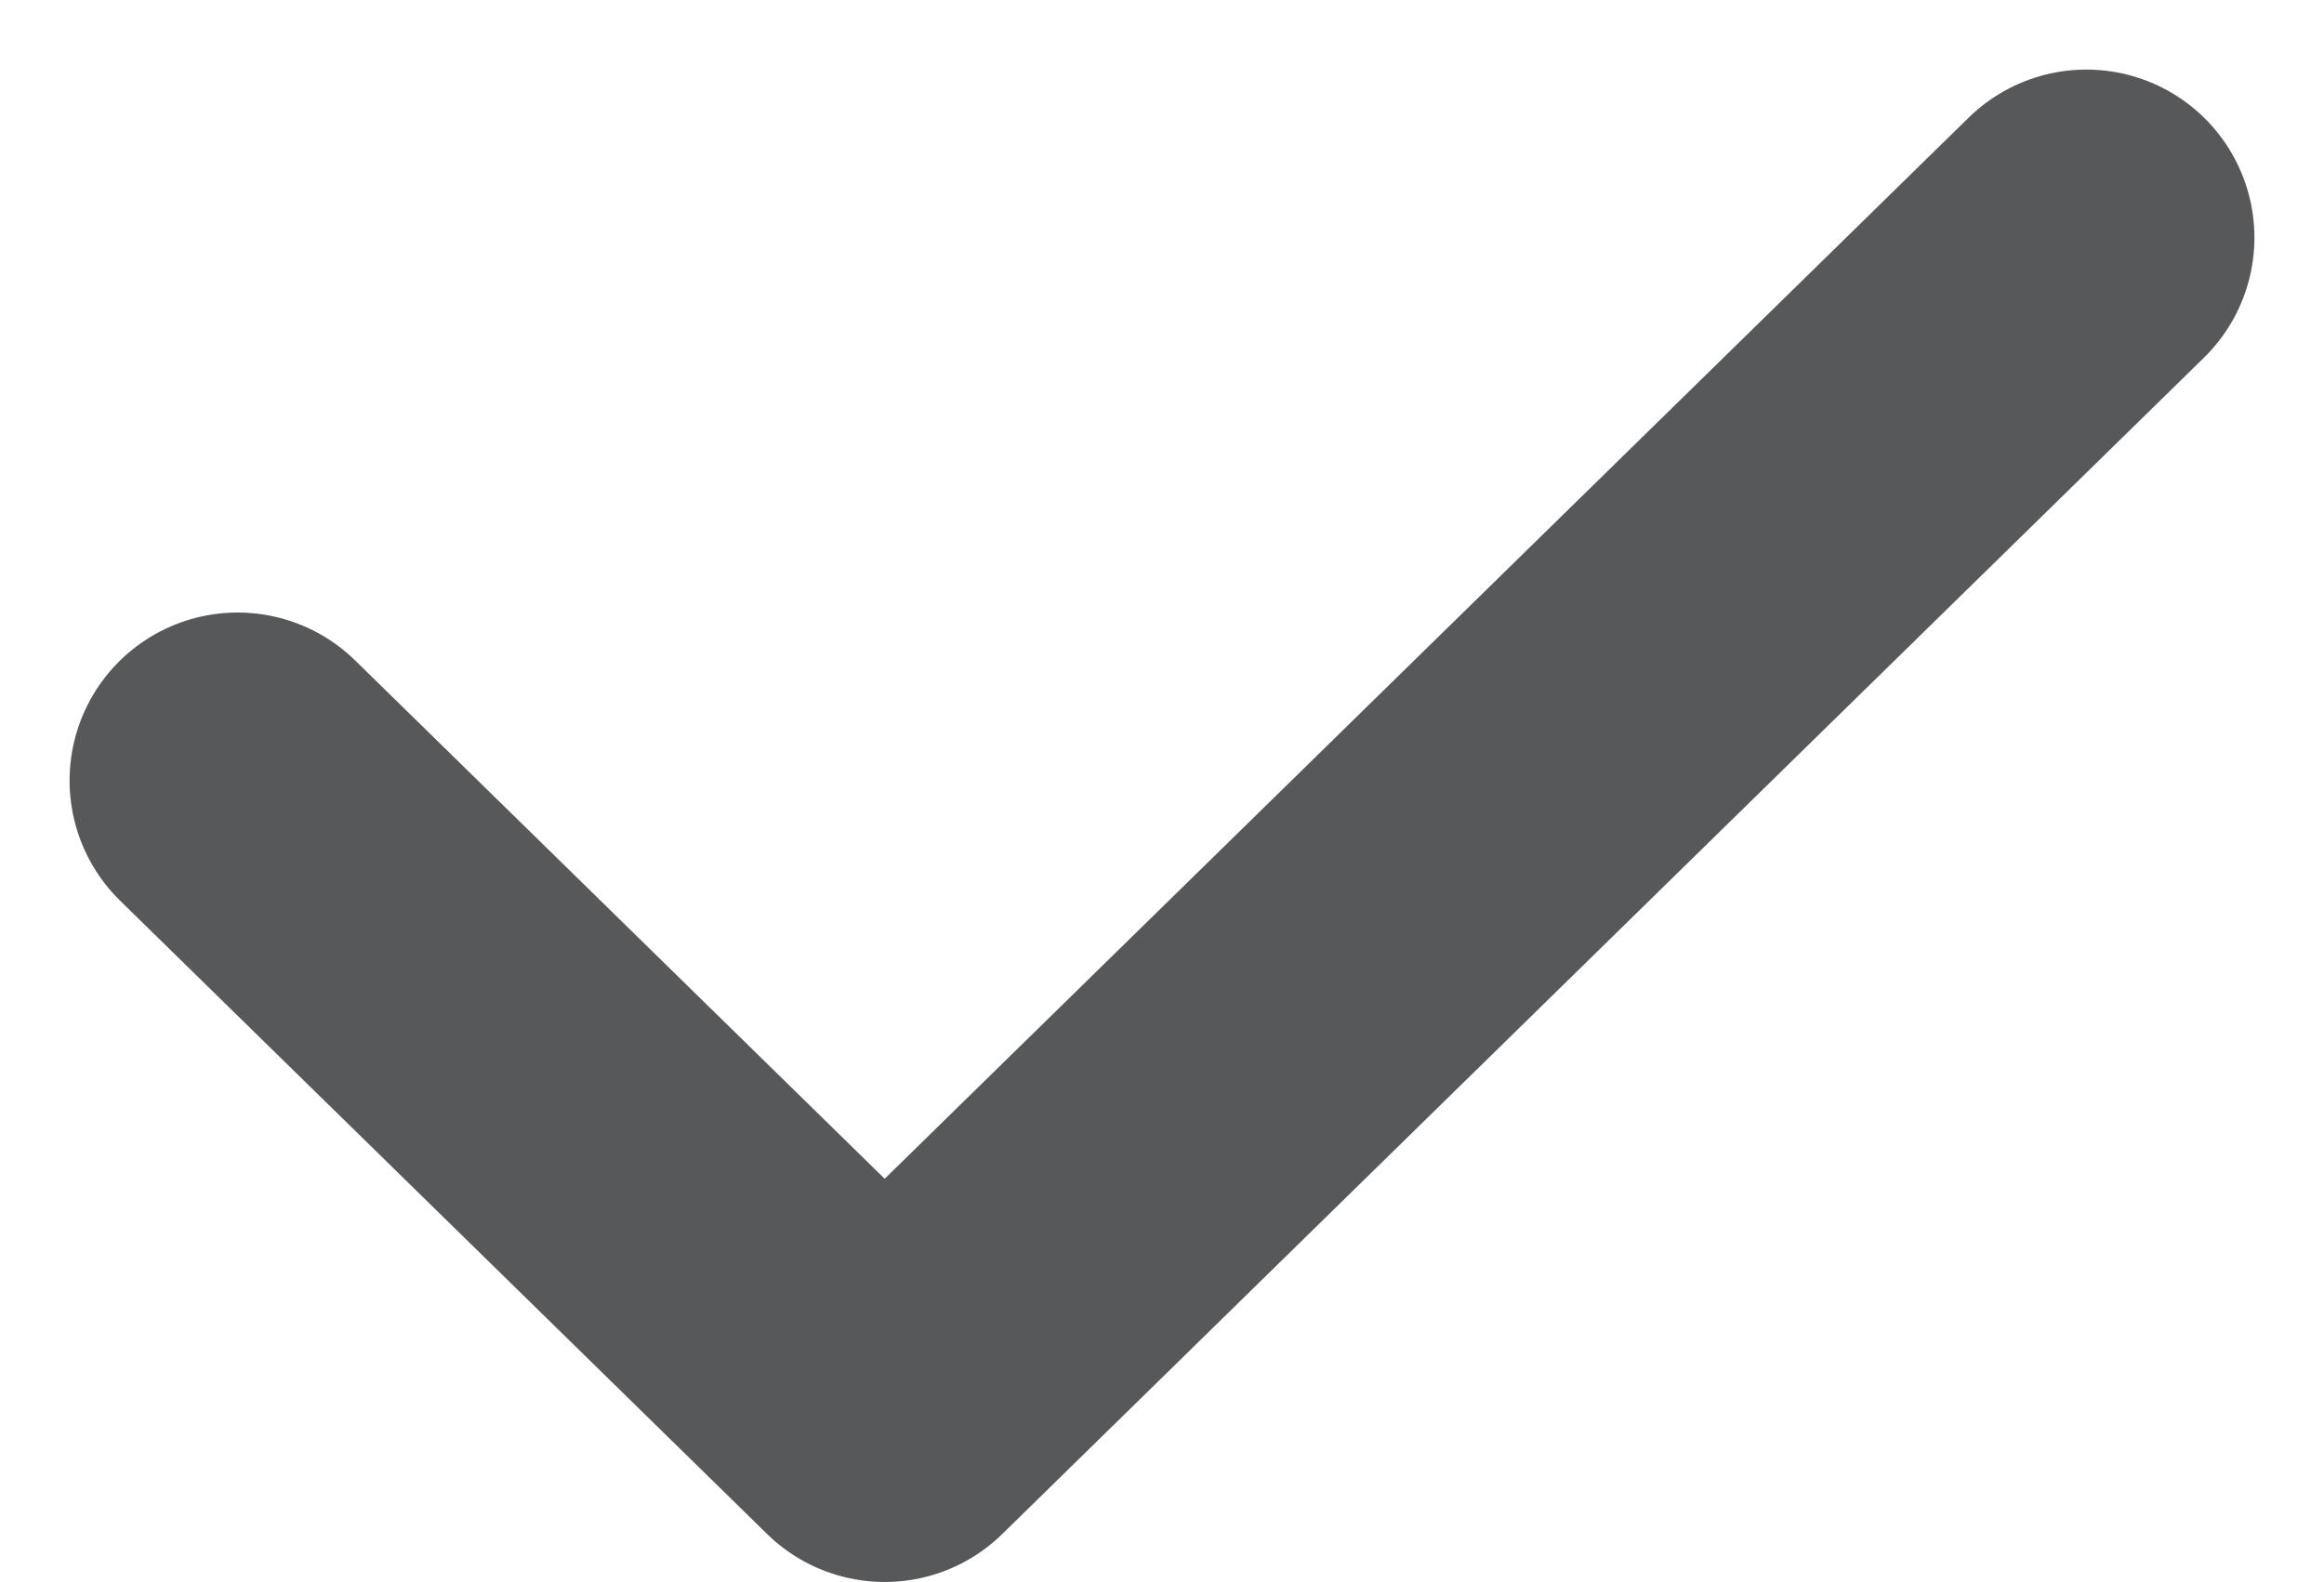 <?xml version="1.0" encoding="UTF-8"?>
<svg xmlns="http://www.w3.org/2000/svg" width="13.828" height="9.414" viewBox="0 0 13.828 9.414">
  <path id="check-icon" d="M0,3.231,3.85,7,11,0" transform="translate(1.414 1.414)" fill="none" stroke="#57585A" stroke-linecap="round" stroke-linejoin="round" stroke-miterlimit="10" stroke-width="2"></path>
</svg>
